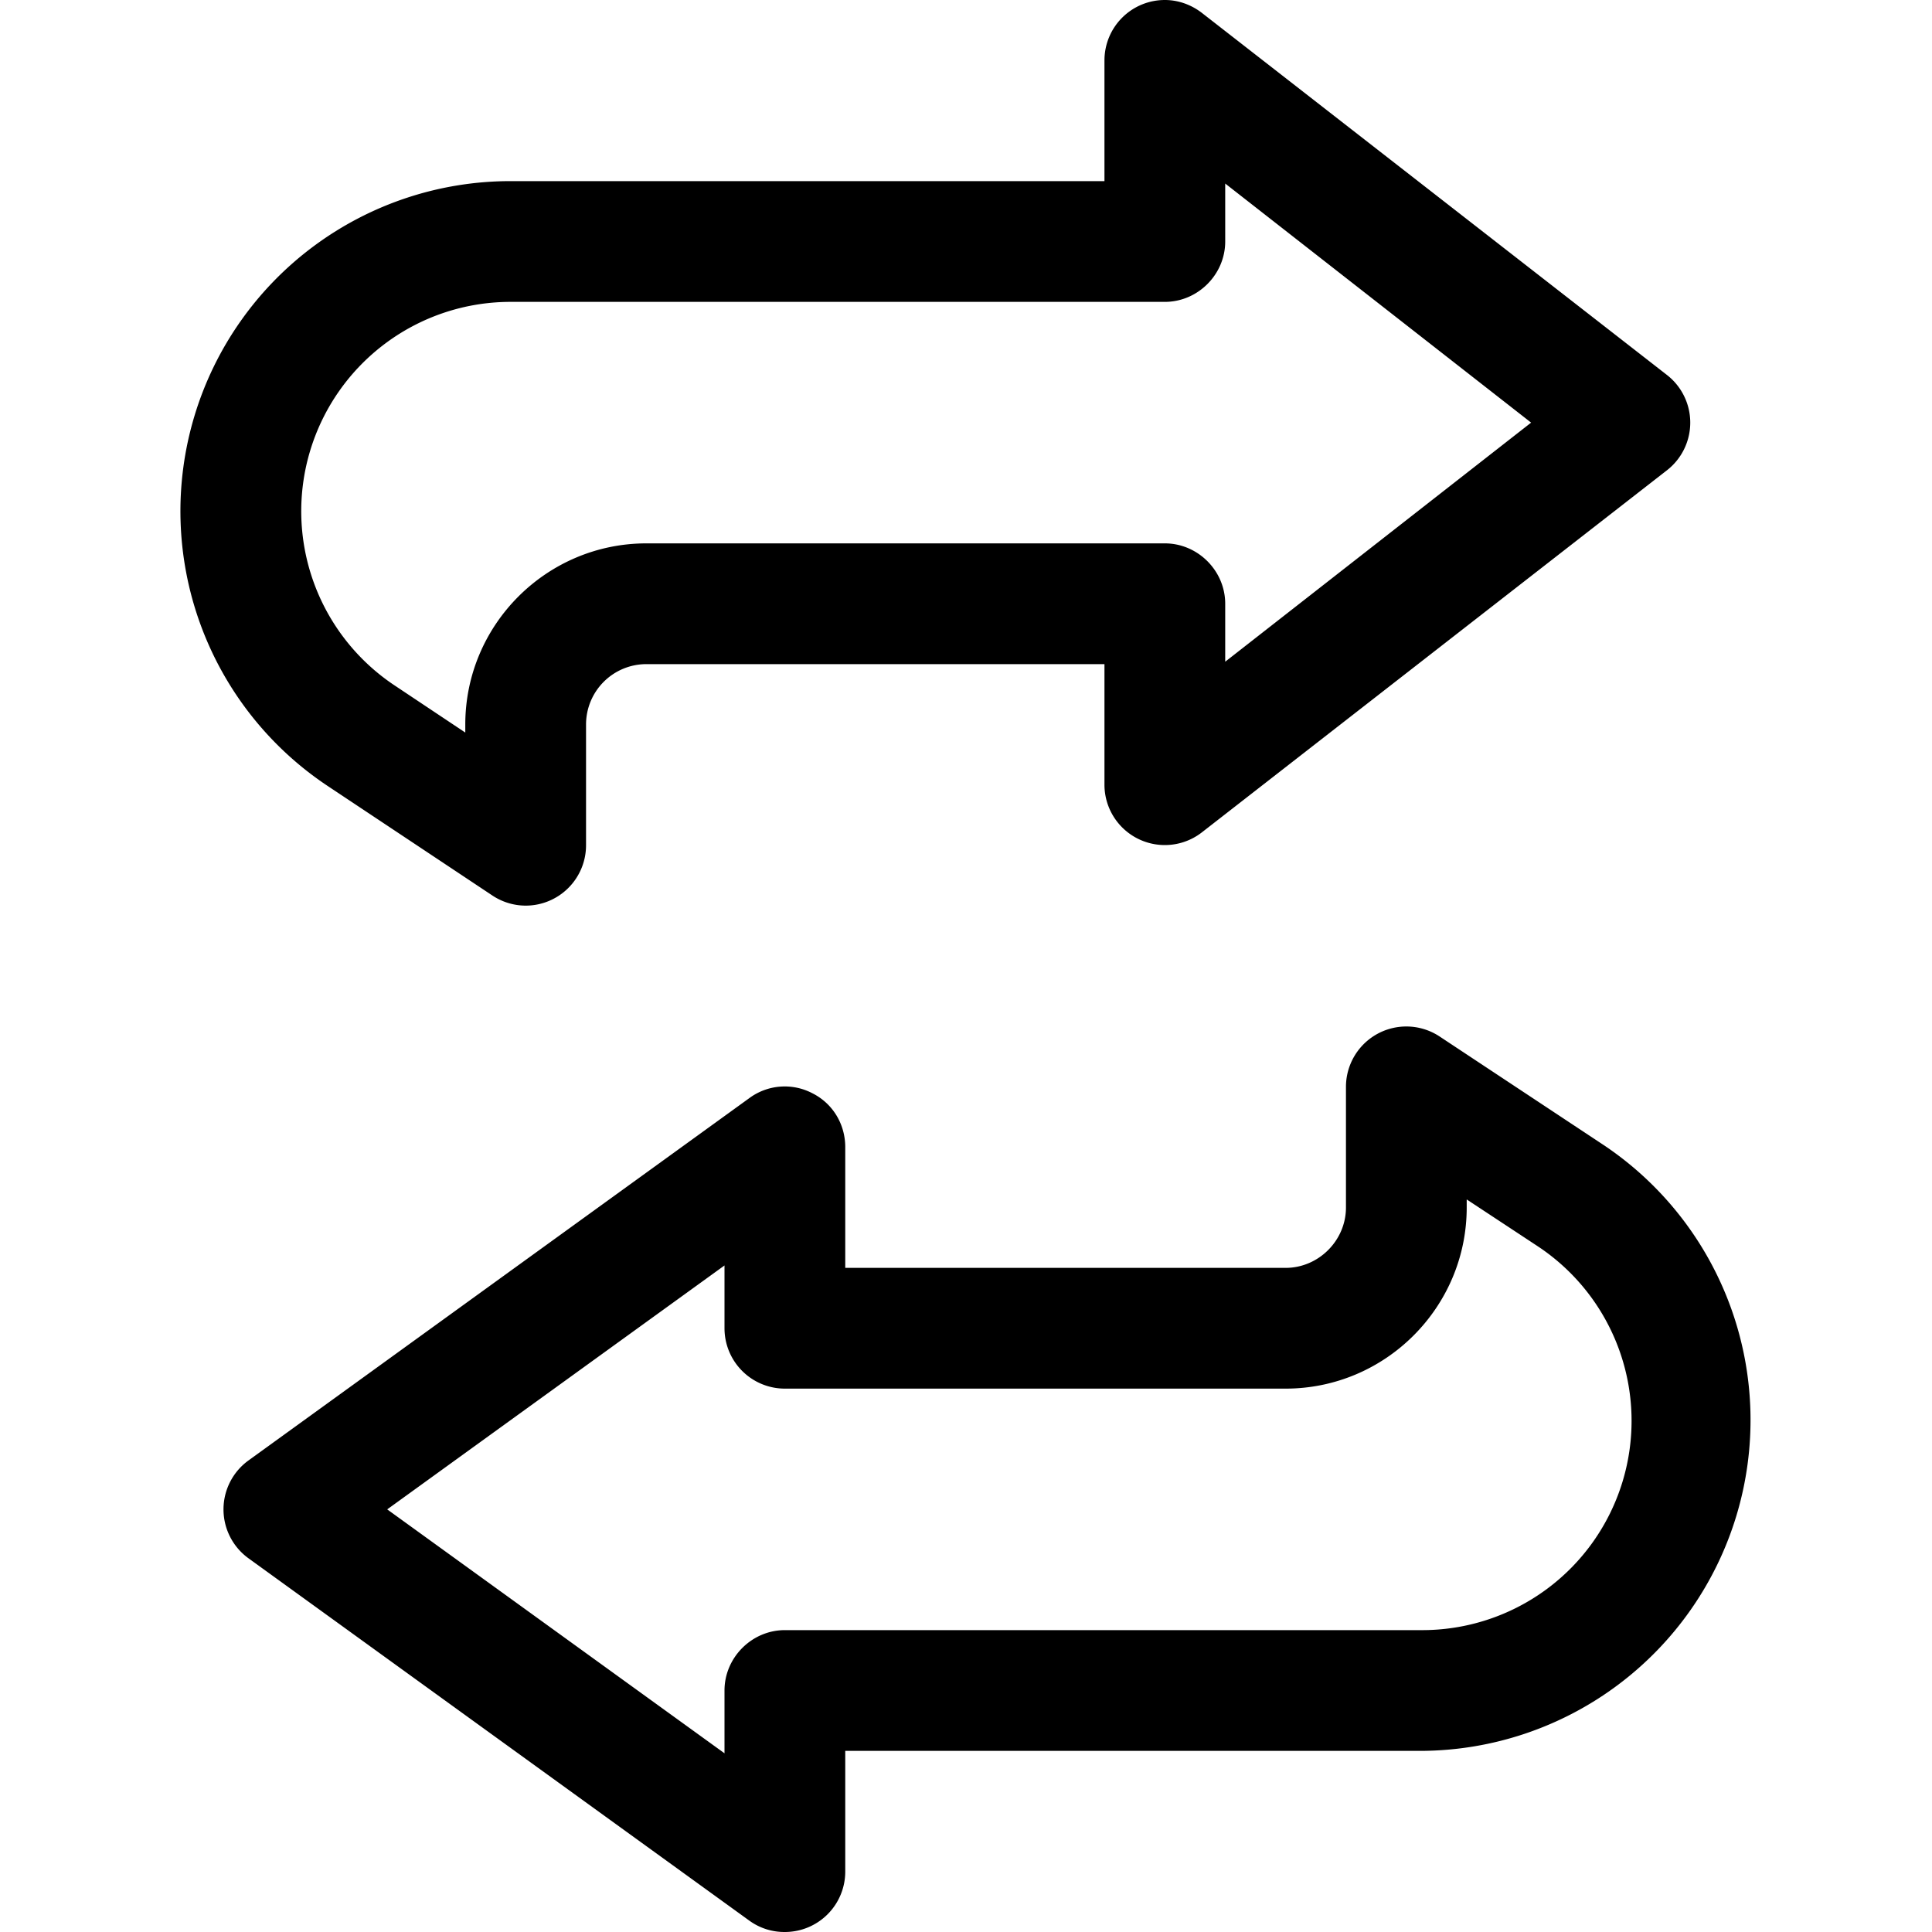 <svg fill="currentColor" viewBox="0 0 24 24" xmlns="http://www.w3.org/2000/svg" role="img"><path d="M6.53 11.25a.75.75 0 0 1-.42-.13L4.08 9.77a4.1 4.1 0 0 1 2.27-7.52h7.37V.75a.75.75 0 0 1 .75-.75c.17 0 .33.06.46.16l5.78 4.5a.75.75 0 0 1 0 1.18l-5.78 4.5a.75.75 0 0 1-1.21-.59v-1.5H8.03a.75.75 0 0 0-.75.75v1.5a.75.75 0 0 1-.75.75zm-.18-7.5a2.6 2.6 0 0 0-1.44 4.77l.87.58V9c0-1.24 1.01-2.25 2.25-2.25h6.44c.41 0 .75.34.75.75v.72l3.8-2.97-3.8-2.97V3c0 .41-.34.75-.75.75zM9.75 24a.74.74 0 0 1-.44-.14l-6.22-4.5a.75.75 0 0 1 0-1.22l6.22-4.5a.74.74 0 0 1 .78-.06c.26.13.41.39.41.67v1.5h5.47c.41 0 .75-.34.75-.75v-1.5a.75.75 0 0 1 1.17-.62l2.04 1.35a4.11 4.11 0 0 1-2.27 7.52H10.5v1.5a.75.75 0 0 1-.75.75zM9 21.78V21c0-.41.34-.75.75-.75h7.9a2.6 2.6 0 0 0 1.45-4.77l-.88-.58v.1c0 1.24-1.01 2.25-2.25 2.25H9.75A.75.75 0 0 1 9 16.5v-.78l-4.19 3.03z"/></svg>